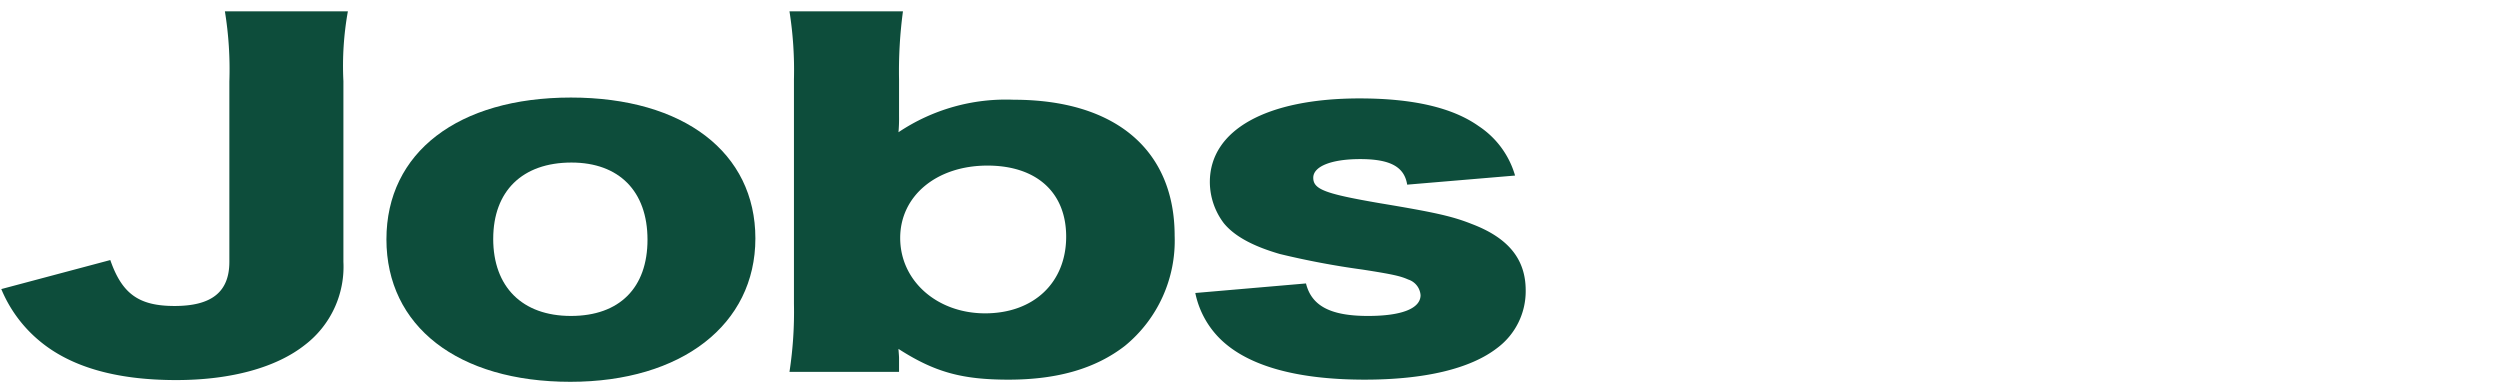 <svg xmlns="http://www.w3.org/2000/svg" xmlns:xlink="http://www.w3.org/1999/xlink" width="262" height="40.014" viewBox="0 0 262 40.014">
  <defs>
    <clipPath id="clip-path">
      <rect id="長方形_1719" data-name="長方形 1719" width="159.758" height="38.827" fill="none"/>
    </clipPath>
  </defs>
  <g id="グループ_11042" data-name="グループ 11042" transform="translate(-8740 -6861)">
    <g id="グループ_11041" data-name="グループ 11041" transform="translate(8740.135 6862.187)">
      <g id="グループ_4413" data-name="グループ 4413" transform="translate(0 0)" clip-path="url(#clip-path)">
        <path id="パス_32576" data-name="パス 32576" d="M36.323,0a32.3,32.3,0,0,0-.469,7.311V26.247a10.312,10.312,0,0,1-4.042,8.719c-2.988,2.361-7.733,3.678-13.475,3.678-6.385,0-11.19-1.407-14.471-4.223A14.013,14.013,0,0,1,0,29.108l11.424-3.042c1.23,3.542,2.987,4.814,6.737,4.814,3.925,0,5.741-1.5,5.741-4.632V7.357A37.909,37.909,0,0,0,23.434,0Z" transform="translate(0 0)" fill="#0d4d3b"/>
        <path id="パス_32577" data-name="パス 32577" d="M65.262,29.461c0-9.082,7.5-14.85,19.333-14.85s19.333,5.768,19.333,14.759c0,9.037-7.733,15.031-19.392,15.031-11.776,0-19.275-5.812-19.275-14.94m11.191-.045c0,5.041,3.047,8.083,8.143,8.083s8.027-2.952,8.027-7.993c0-5.086-2.989-8.083-7.968-8.083-5.156,0-8.2,3-8.2,7.993" transform="translate(-24.899 -5.575)" fill="#0d4d3b"/>
        <path id="パス_32578" data-name="パス 32578" d="M133.558,37.783a41.548,41.548,0,0,0,.469-7.13V7.13A39.582,39.582,0,0,0,133.558,0h11.893a47.006,47.006,0,0,0-.41,7.13v3.815a16.5,16.5,0,0,1-.059,1.726,20.208,20.208,0,0,1,12.069-3.406c10.662,0,16.873,5.268,16.873,14.26a14.231,14.231,0,0,1-5.214,11.535c-3.047,2.361-7.03,3.541-12.186,3.541-4.863,0-7.733-.772-11.542-3.223,0,.135.059.726.059.954v1.453ZM154.3,16.167c-5.331,0-9.139,3.179-9.139,7.584,0,4.5,3.867,7.9,8.9,7.9,5.1,0,8.495-3.224,8.495-8.038,0-4.632-3.1-7.447-8.26-7.447" transform="translate(-50.956 0)" fill="#0d4d3b"/>
        <path id="パス_32579" data-name="パス 32579" d="M213.925,34.149c.586,2.361,2.578,3.406,6.5,3.406,3.515,0,5.507-.772,5.507-2.18a1.863,1.863,0,0,0-1.289-1.635c-.82-.364-1.583-.545-4.8-1.045a86.021,86.021,0,0,1-8.67-1.635c-2.812-.818-4.746-1.862-5.859-3.224a7.181,7.181,0,0,1-1.465-4.314c0-5.449,5.918-8.764,15.7-8.764,5.566,0,9.725.953,12.479,2.907a9.273,9.273,0,0,1,3.808,5.177l-11.307.954c-.293-1.862-1.757-2.679-4.921-2.679-3.046,0-4.921.772-4.921,1.953,0,1.226,1.23,1.68,7.031,2.679,5.741.954,7.557,1.362,9.608,2.179,3.807,1.453,5.624,3.679,5.624,6.949a7.425,7.425,0,0,1-2.989,6.039c-2.812,2.18-7.616,3.315-13.884,3.315-7.381,0-12.6-1.544-15.409-4.541a9.407,9.407,0,0,1-2.343-4.541Z" transform="translate(-77.192 -5.631)" fill="#0d4d3b"/>
      </g>
    </g>
    <rect id="長方形_9664" data-name="長方形 9664" width="262" height="40" transform="translate(8740 6861)" fill="none"/>
  </g>
</svg>
